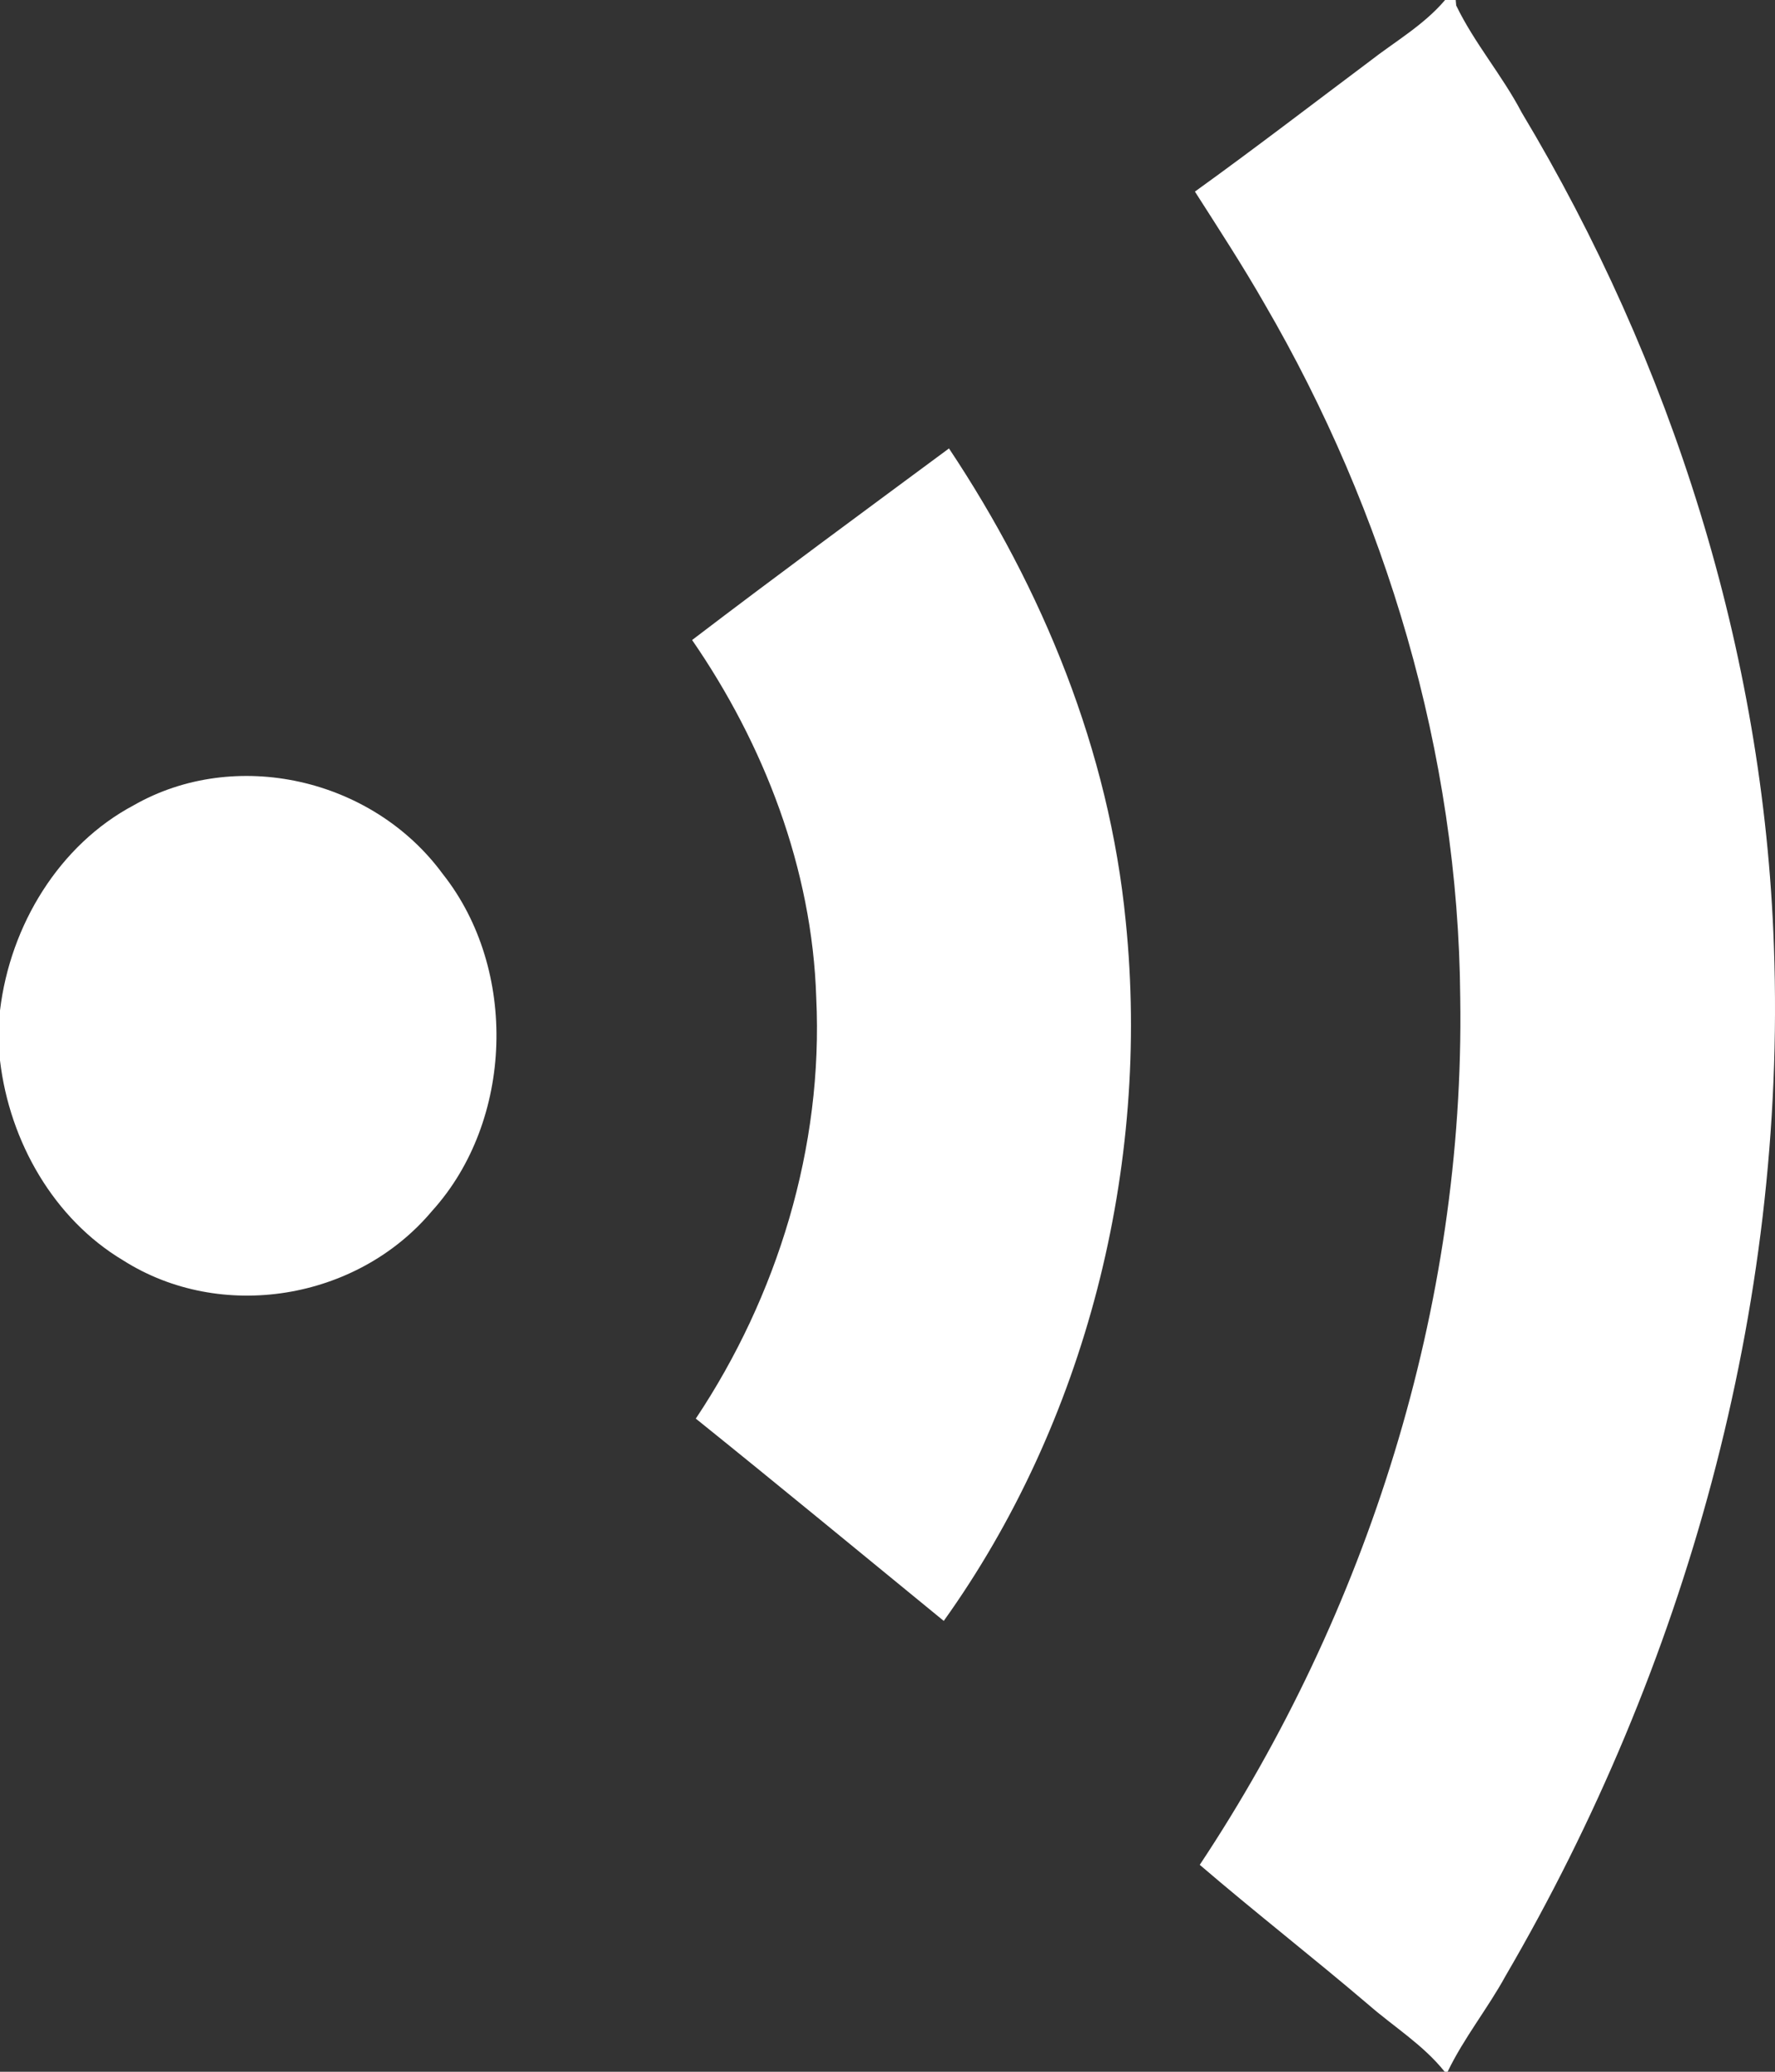<?xml version="1.0" encoding="UTF-8"?> <svg xmlns="http://www.w3.org/2000/svg" width="36" height="42" viewBox="0 0 36 42" fill="none"><rect x="0" y="0" width="36" height="42" fill="#333333" stroke="none"/><path d="M29.301 42H29.36C29.691 41.312 30.172 40.721 30.537 40.054C34.173 33.826 36.24 26.51 35.978 19.187C35.771 13.2 33.899 7.34 30.862 2.28C30.466 1.524 29.904 0.878 29.534 0.111L29.524 -3.12924e-07H29.309C28.873 0.513 28.291 0.842 27.771 1.248C26.595 2.129 25.428 3.026 24.235 3.884C24.716 4.637 25.205 5.386 25.649 6.163C28.108 10.384 29.58 15.277 29.616 20.238C29.709 26.483 27.728 32.694 24.333 37.805C25.458 38.77 26.626 39.679 27.754 40.64C28.271 41.091 28.865 41.454 29.301 42Z" fill="white"></path><path d="M14.112 28.759C15.797 30.114 17.466 31.491 19.141 32.86C22.013 28.849 23.34 23.66 22.832 18.68C22.495 15.215 21.14 11.931 19.247 9.091C17.506 10.379 15.761 11.661 14.037 12.975C15.492 15.084 16.473 17.609 16.555 20.227C16.701 23.254 15.762 26.287 14.112 28.759Z" fill="white"></path><path d="M2.498 25.551C4.474 26.807 7.239 26.367 8.764 24.548C10.416 22.725 10.513 19.652 8.98 17.718C7.552 15.771 4.768 15.149 2.71 16.326C1.206 17.125 0.207 18.751 0 20.485V21.498C0.195 23.154 1.1 24.718 2.498 25.551Z" fill="white"></path></svg> 